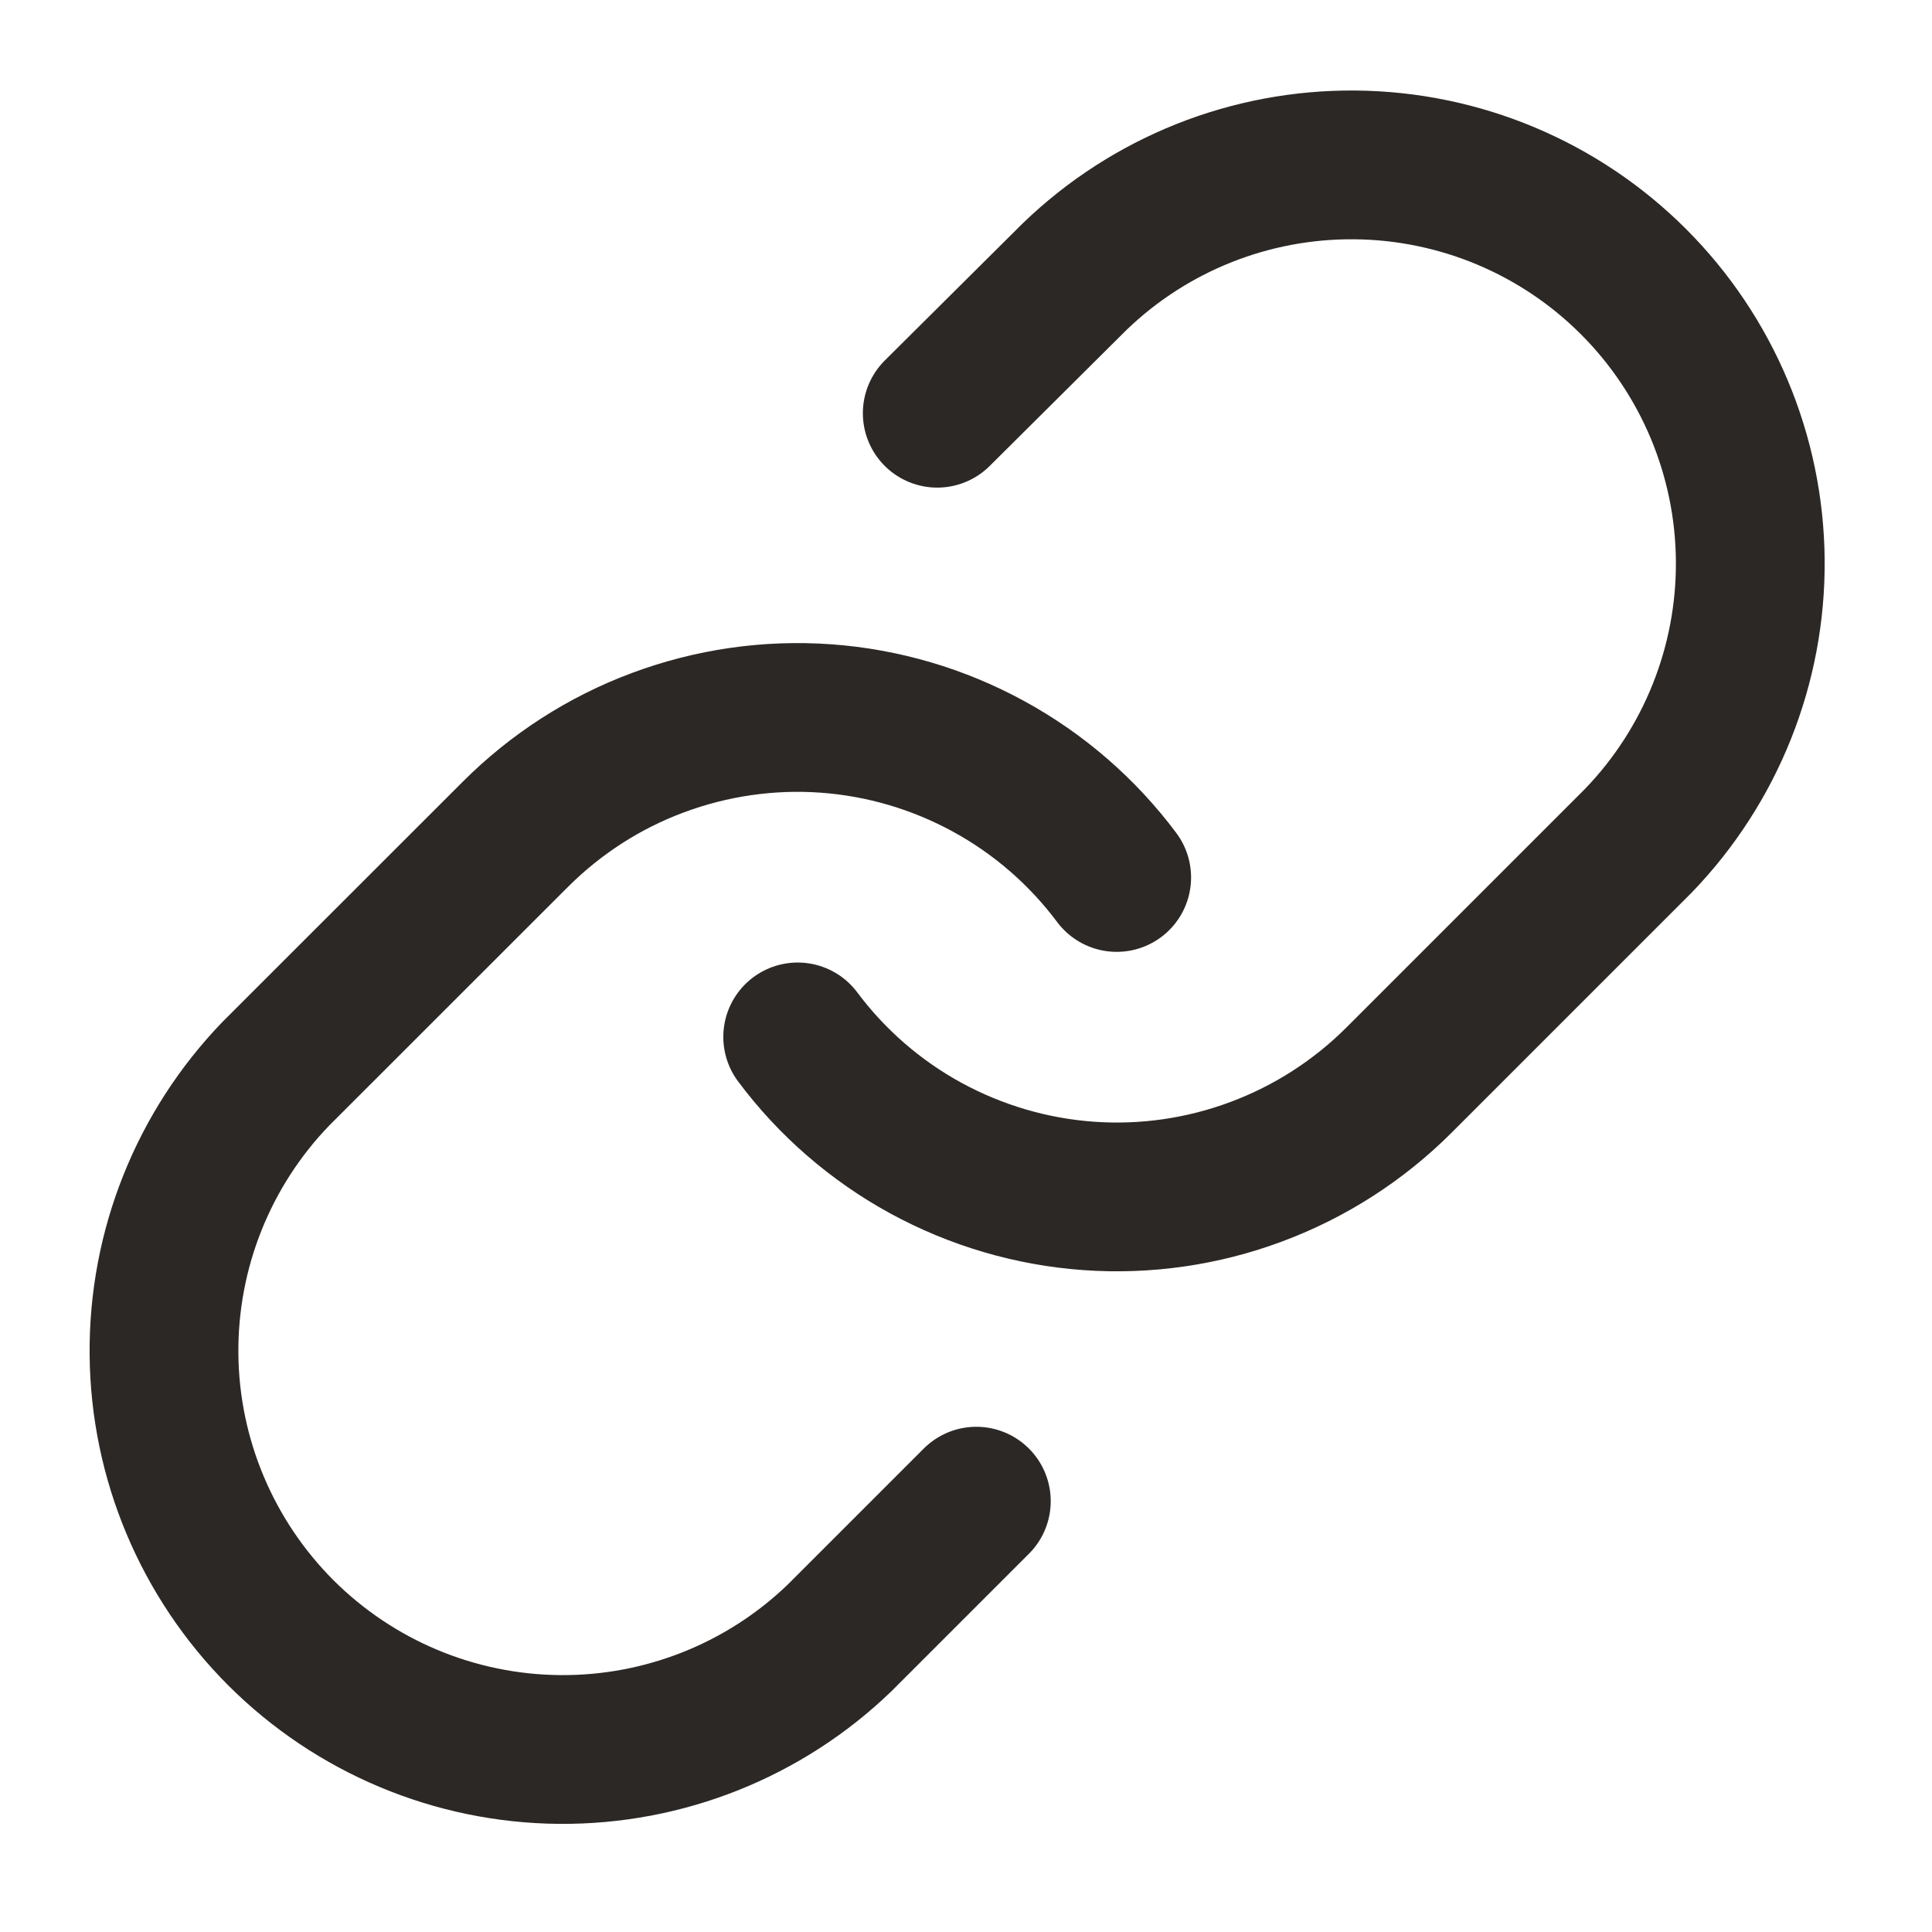 <svg width="17" height="17" viewBox="0 0 17 17" fill="none" xmlns="http://www.w3.org/2000/svg">
<path d="M7.019 9.124C7.32 9.527 7.705 9.861 8.146 10.102C8.588 10.343 9.076 10.487 9.578 10.523C10.08 10.559 10.584 10.486 11.055 10.31C11.527 10.134 11.955 9.859 12.311 9.503L14.416 7.398C15.055 6.736 15.409 5.849 15.401 4.929C15.393 4.009 15.024 3.129 14.373 2.478C13.723 1.828 12.843 1.459 11.922 1.451C11.002 1.443 10.116 1.796 9.454 2.436L8.247 3.636" stroke="#2C2825" stroke-width="1.309" stroke-linecap="round" stroke-linejoin="round"/>
<path d="M9.826 7.721C9.525 7.318 9.14 6.984 8.698 6.743C8.257 6.502 7.769 6.358 7.267 6.322C6.765 6.286 6.261 6.359 5.789 6.535C5.318 6.71 4.89 6.986 4.534 7.342L2.428 9.447C1.789 10.109 1.435 10.995 1.443 11.916C1.451 12.836 1.821 13.716 2.471 14.367C3.122 15.017 4.002 15.386 4.922 15.394C5.842 15.402 6.729 15.049 7.391 14.409L8.591 13.209" stroke="#2C2825" stroke-width="1.309" stroke-linecap="round" stroke-linejoin="round"/>
</svg>
